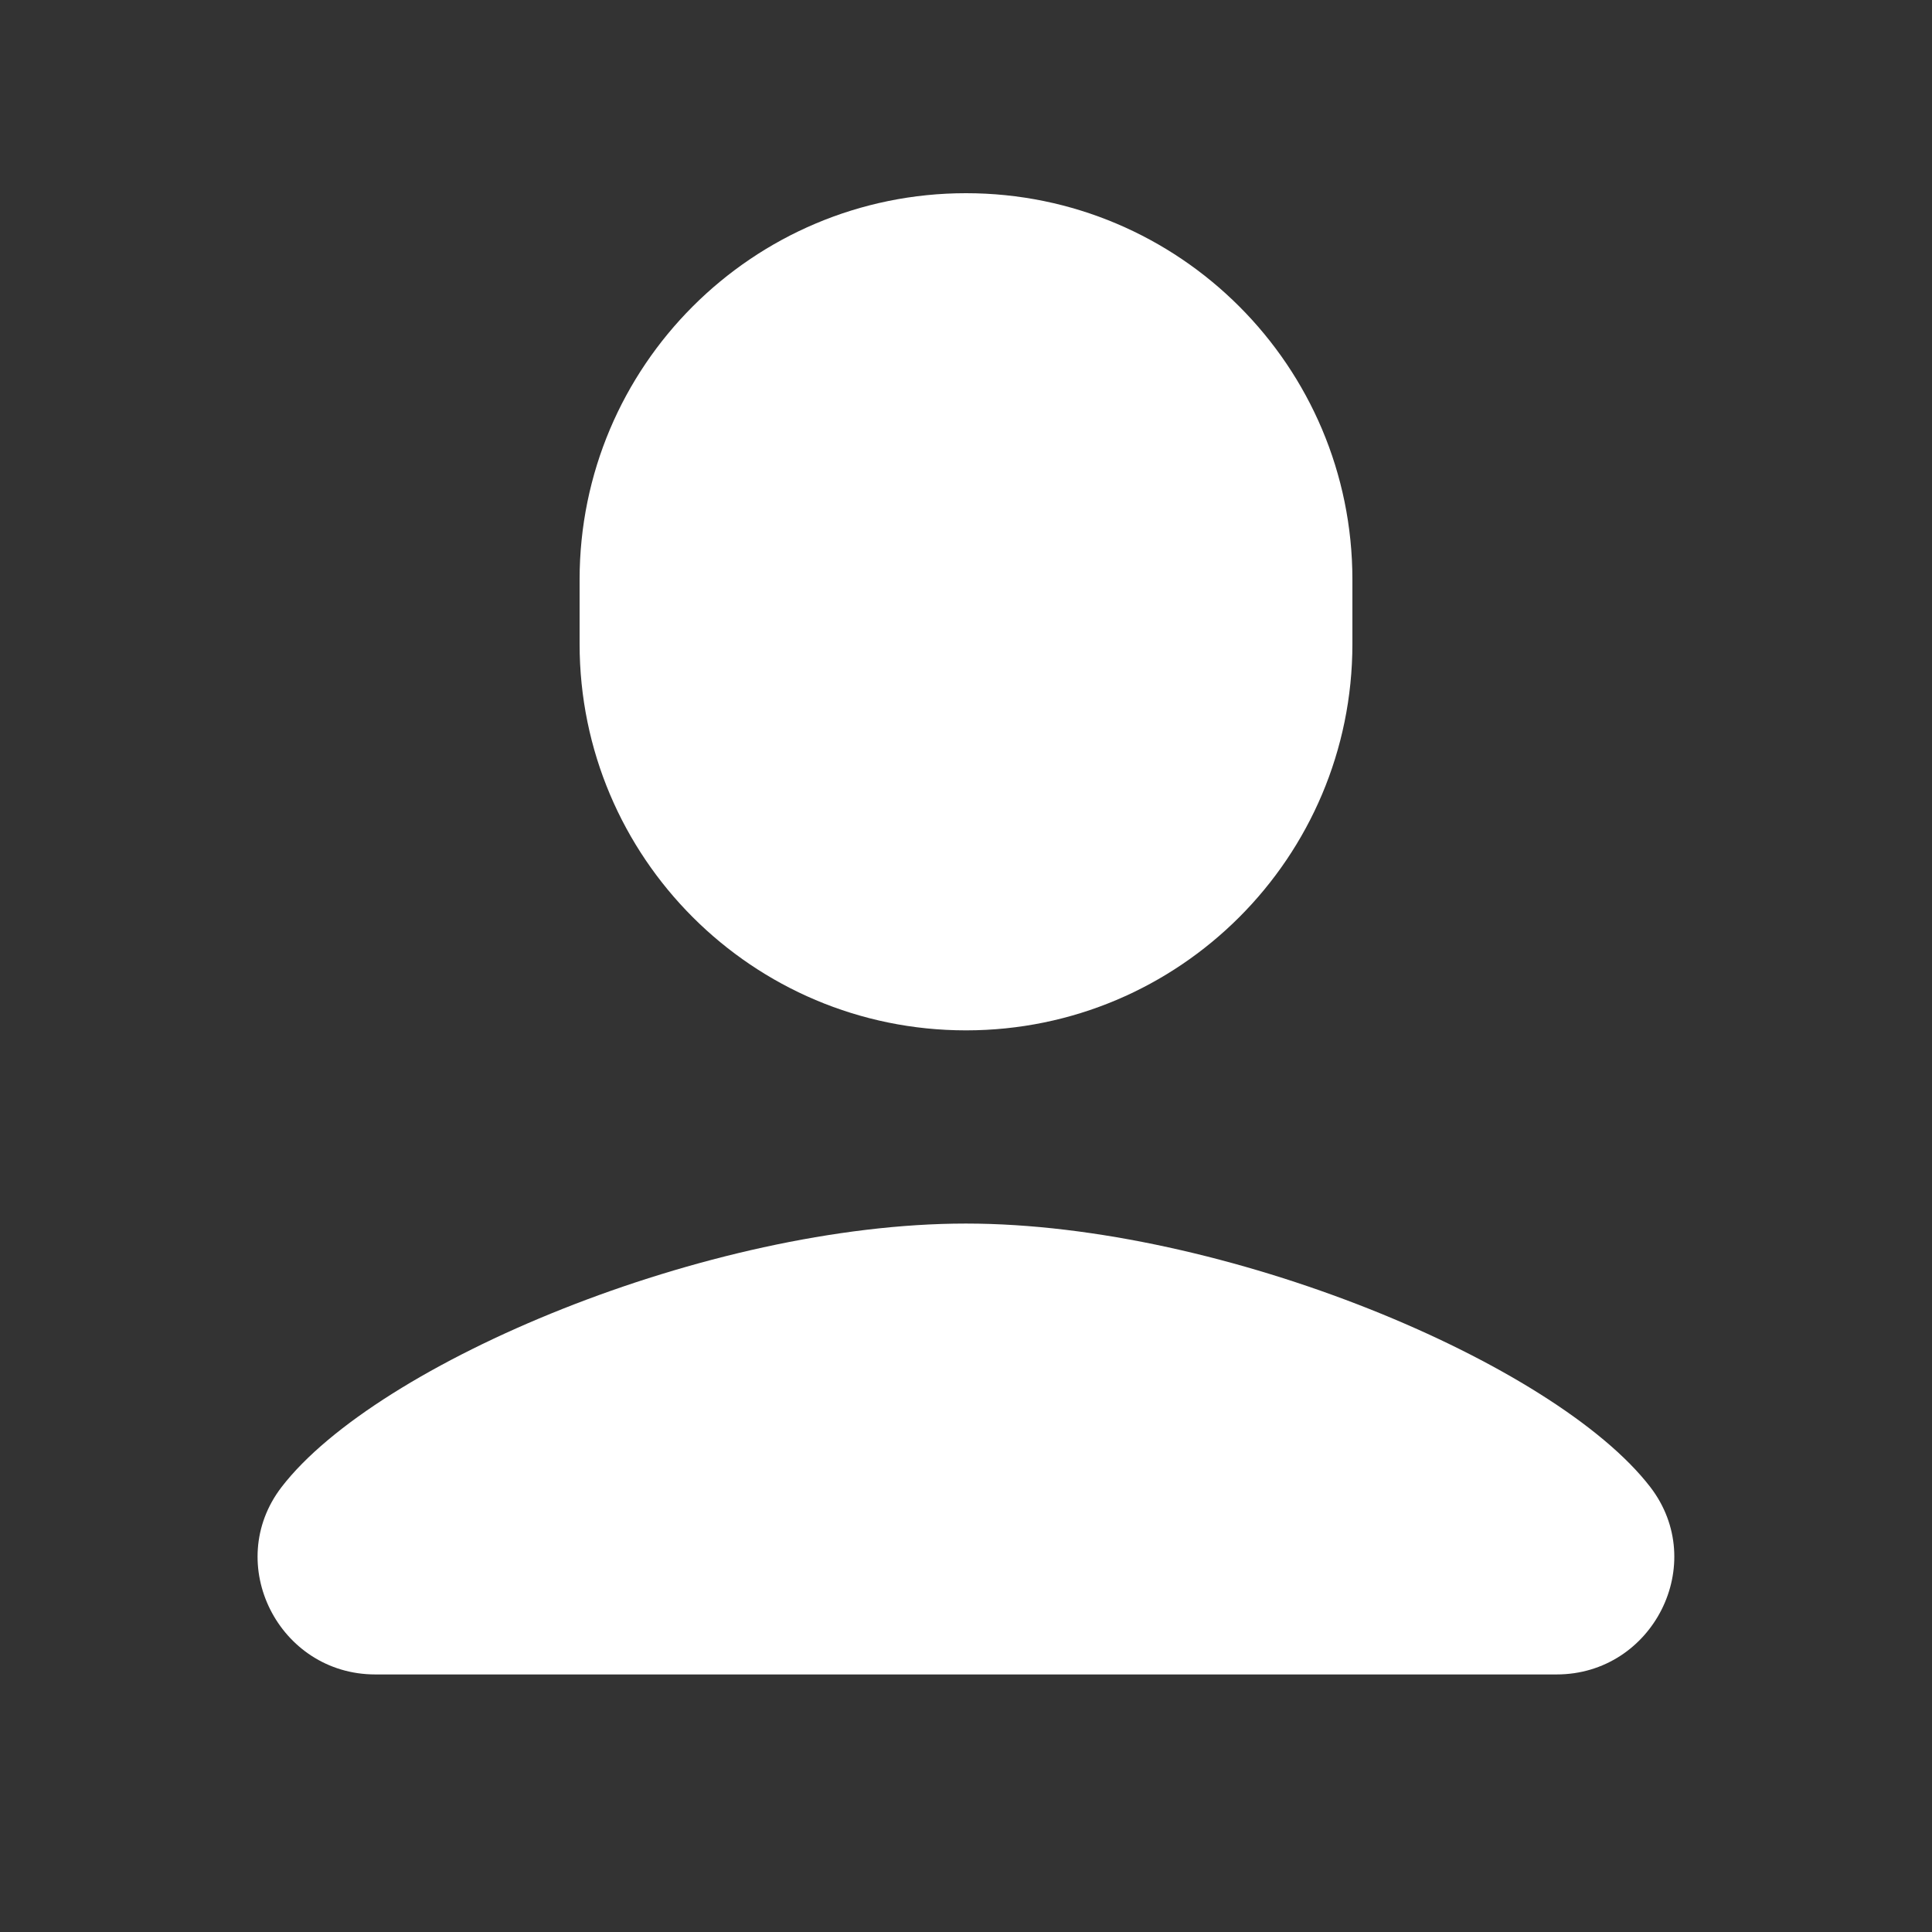 <svg xmlns="http://www.w3.org/2000/svg" width="16" height="16" viewBox="0 0 16 16" fill="none">
<rect x="0" y="0" width="16" height="16" fill="#333333" stroke="none"/>
<path d="M8 1.6C6.233 1.6 4.8 3.033 4.8 4.8V5.333C4.8 7.101 6.233 8.533 8 8.533C9.767 8.533 11.2 7.101 11.2 5.333V4.8C11.2 3.033 9.767 1.6 8 1.6ZM7.999 10.133C5.862 10.133 3.121 11.289 2.332 12.315C1.845 12.949 2.309 13.867 3.108 13.867H12.891C13.69 13.867 14.154 12.949 13.667 12.315C12.878 11.29 10.136 10.133 7.999 10.133Z" fill="#ffffff"/>
</svg>